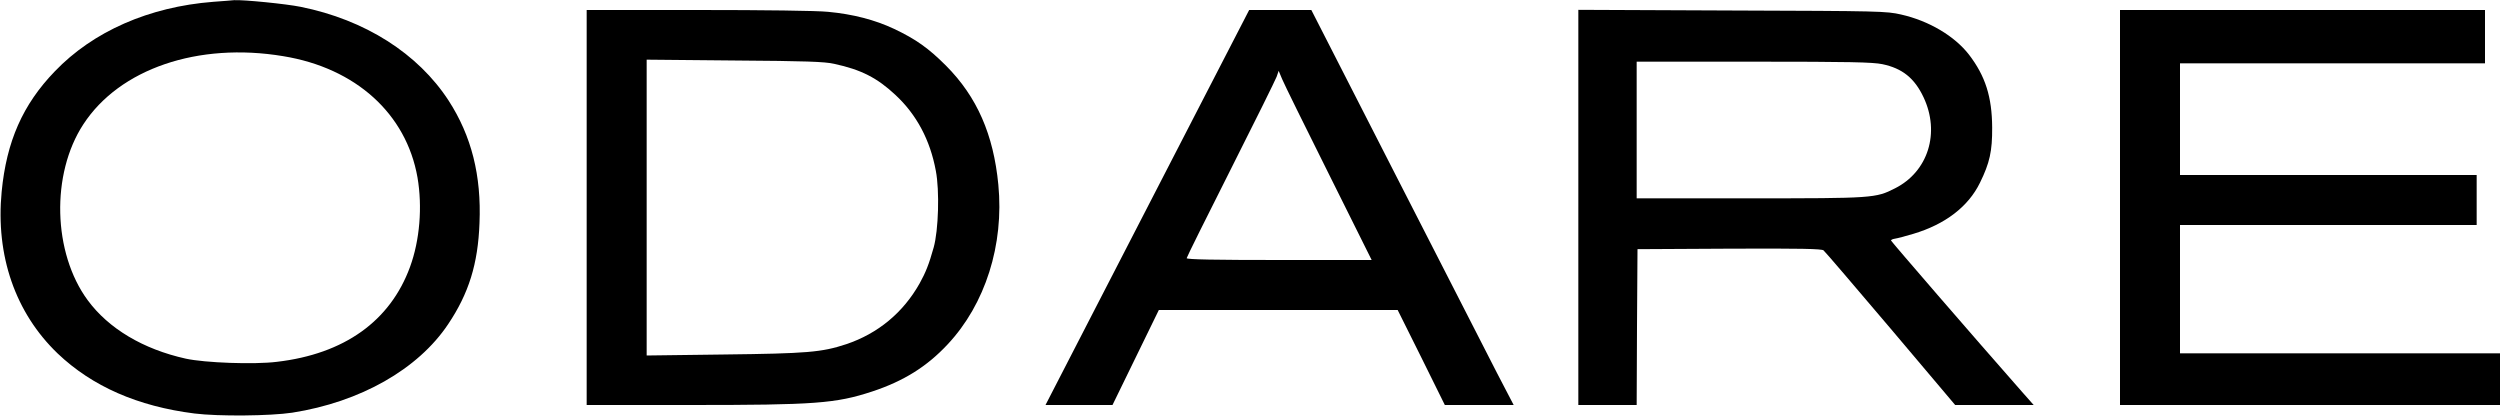 <?xml version="1.0" standalone="no"?>
<!DOCTYPE svg PUBLIC "-//W3C//DTD SVG 20010904//EN"
 "http://www.w3.org/TR/2001/REC-SVG-20010904/DTD/svg10.dtd">
<svg version="1.0" xmlns="http://www.w3.org/2000/svg"
 width="1500pt" height="250pt" viewBox="0 0 1500 250"
 preserveAspectRatio="xMidYMid meet">

<g transform="translate(0,250) scale(0.1,-0.1)"
fill="#000000" stroke="none">
<path d="M1278 2489 c-383 -30 -719 -177 -949 -417 -193 -200 -290 -421 -319
-722 -37 -384 82 -727 336 -971 207 -197 480 -317 821 -360 145 -18 455 -15
587 5 408 64 754 260 935 531 124 185 179 362 188 606 12 286 -48 523 -185
735 -184 283 -501 485 -888 563 -89 18 -343 43 -399 40 -11 -1 -68 -6 -127
-10z m421 -326 c436 -71 739 -346 806 -728 30 -176 14 -376 -45 -537 -119
-325 -395 -522 -799 -569 -136 -17 -432 -6 -546 19 -257 57 -464 181 -589 351
-209 284 -221 757 -26 1055 217 333 688 494 1199 409z"/>
<path d="M3520 1255 l0 -1185 624 0 c745 0 870 9 1089 81 188 62 328 149 453
283 226 241 339 598 304 958 -29 301 -128 527 -314 714 -105 105 -181 159
-312 221 -115 54 -246 88 -395 102 -67 7 -386 11 -781 11 l-668 0 0 -1185z
m1485 862 c162 -35 258 -84 368 -187 126 -117 208 -270 242 -455 23 -119 16
-357 -13 -460 -28 -101 -49 -152 -84 -215 -99 -176 -250 -301 -440 -365 -148
-49 -235 -56 -735 -62 l-463 -6 0 887 0 888 528 -5 c425 -3 541 -7 597 -20z"/>
<path d="M7205 1878 c-159 -309 -434 -842 -611 -1185 l-321 -623 201 0 201 0
139 285 139 285 717 0 716 0 142 -285 141 -285 207 0 206 0 -100 192 c-54 106
-327 640 -607 1186 l-507 992 -187 0 -186 0 -290 -562z m767 -420 l258 -518
-555 0 c-382 0 -555 3 -555 11 0 5 119 245 264 532 145 287 269 538 276 557
l12 35 21 -50 c11 -27 137 -283 279 -567z"/>
<path d="M9470 1256 l0 -1186 175 0 175 0 2 468 3 467 550 3 c431 2 554 -1
566 -10 9 -7 190 -219 403 -470 l387 -458 236 0 235 0 -69 78 c-302 343 -785
902 -787 909 0 4 10 9 24 11 14 2 63 15 110 29 191 57 330 163 400 307 58 118
74 189 73 331 -1 184 -41 309 -139 437 -87 112 -240 203 -408 241 -88 20 -125
21 -1013 24 l-923 4 0 -1185z m1824 859 c120 -25 193 -84 247 -198 101 -213
28 -447 -171 -547 -116 -59 -129 -60 -872 -60 l-678 0 0 410 0 410 703 0 c575
0 714 -3 771 -15z"/>
<path d="M12720 1255 l0 -1185 1140 0 1140 0 0 155 0 155 -960 0 -960 0 0 385
0 385 890 0 890 0 0 150 0 150 -890 0 -890 0 0 335 0 335 915 0 915 0 0 160 0
160 -1095 0 -1095 0 0 -1185z"/>
</g>
</svg>
